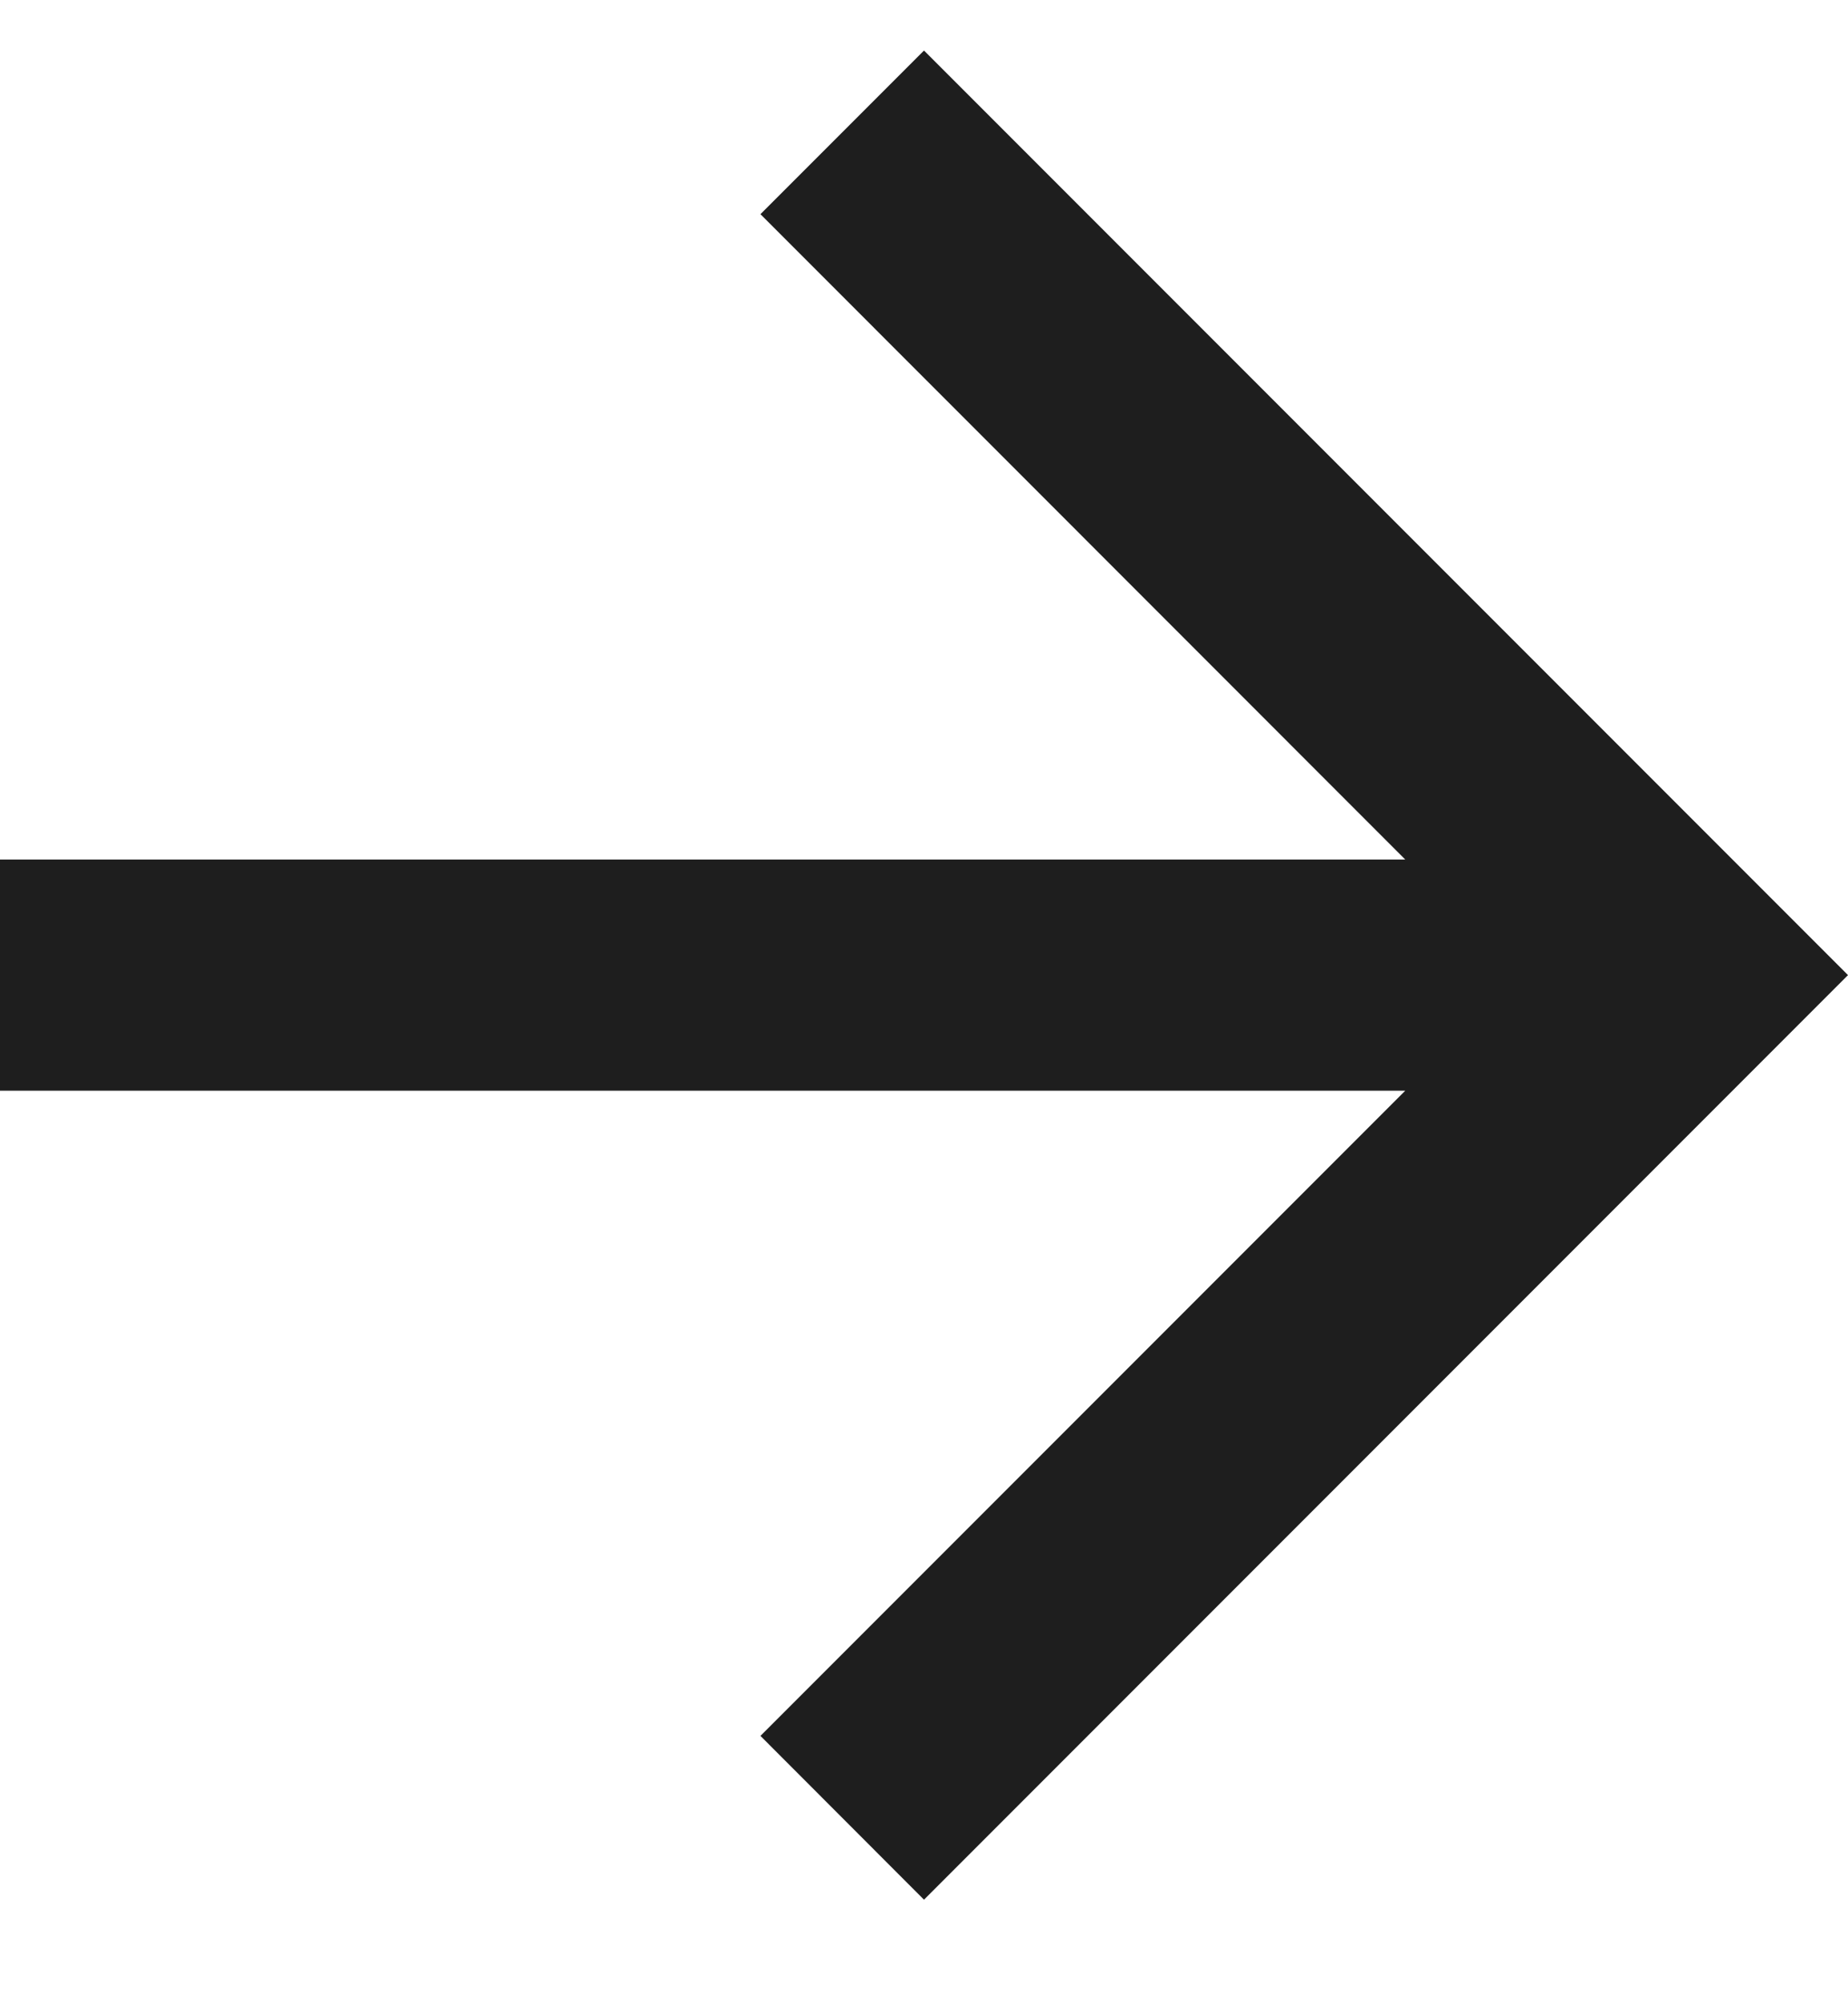<svg width="12" height="13" viewBox="0 0 12 13" fill="none" xmlns="http://www.w3.org/2000/svg">
<path d="M9.125 7.078H3.57628e-07V5.578H9.125L4.938 1.39L6 0.328L12 6.328L6 12.328L4.938 11.265L9.125 7.078Z" fill="#1E1E1E"/>
</svg>
